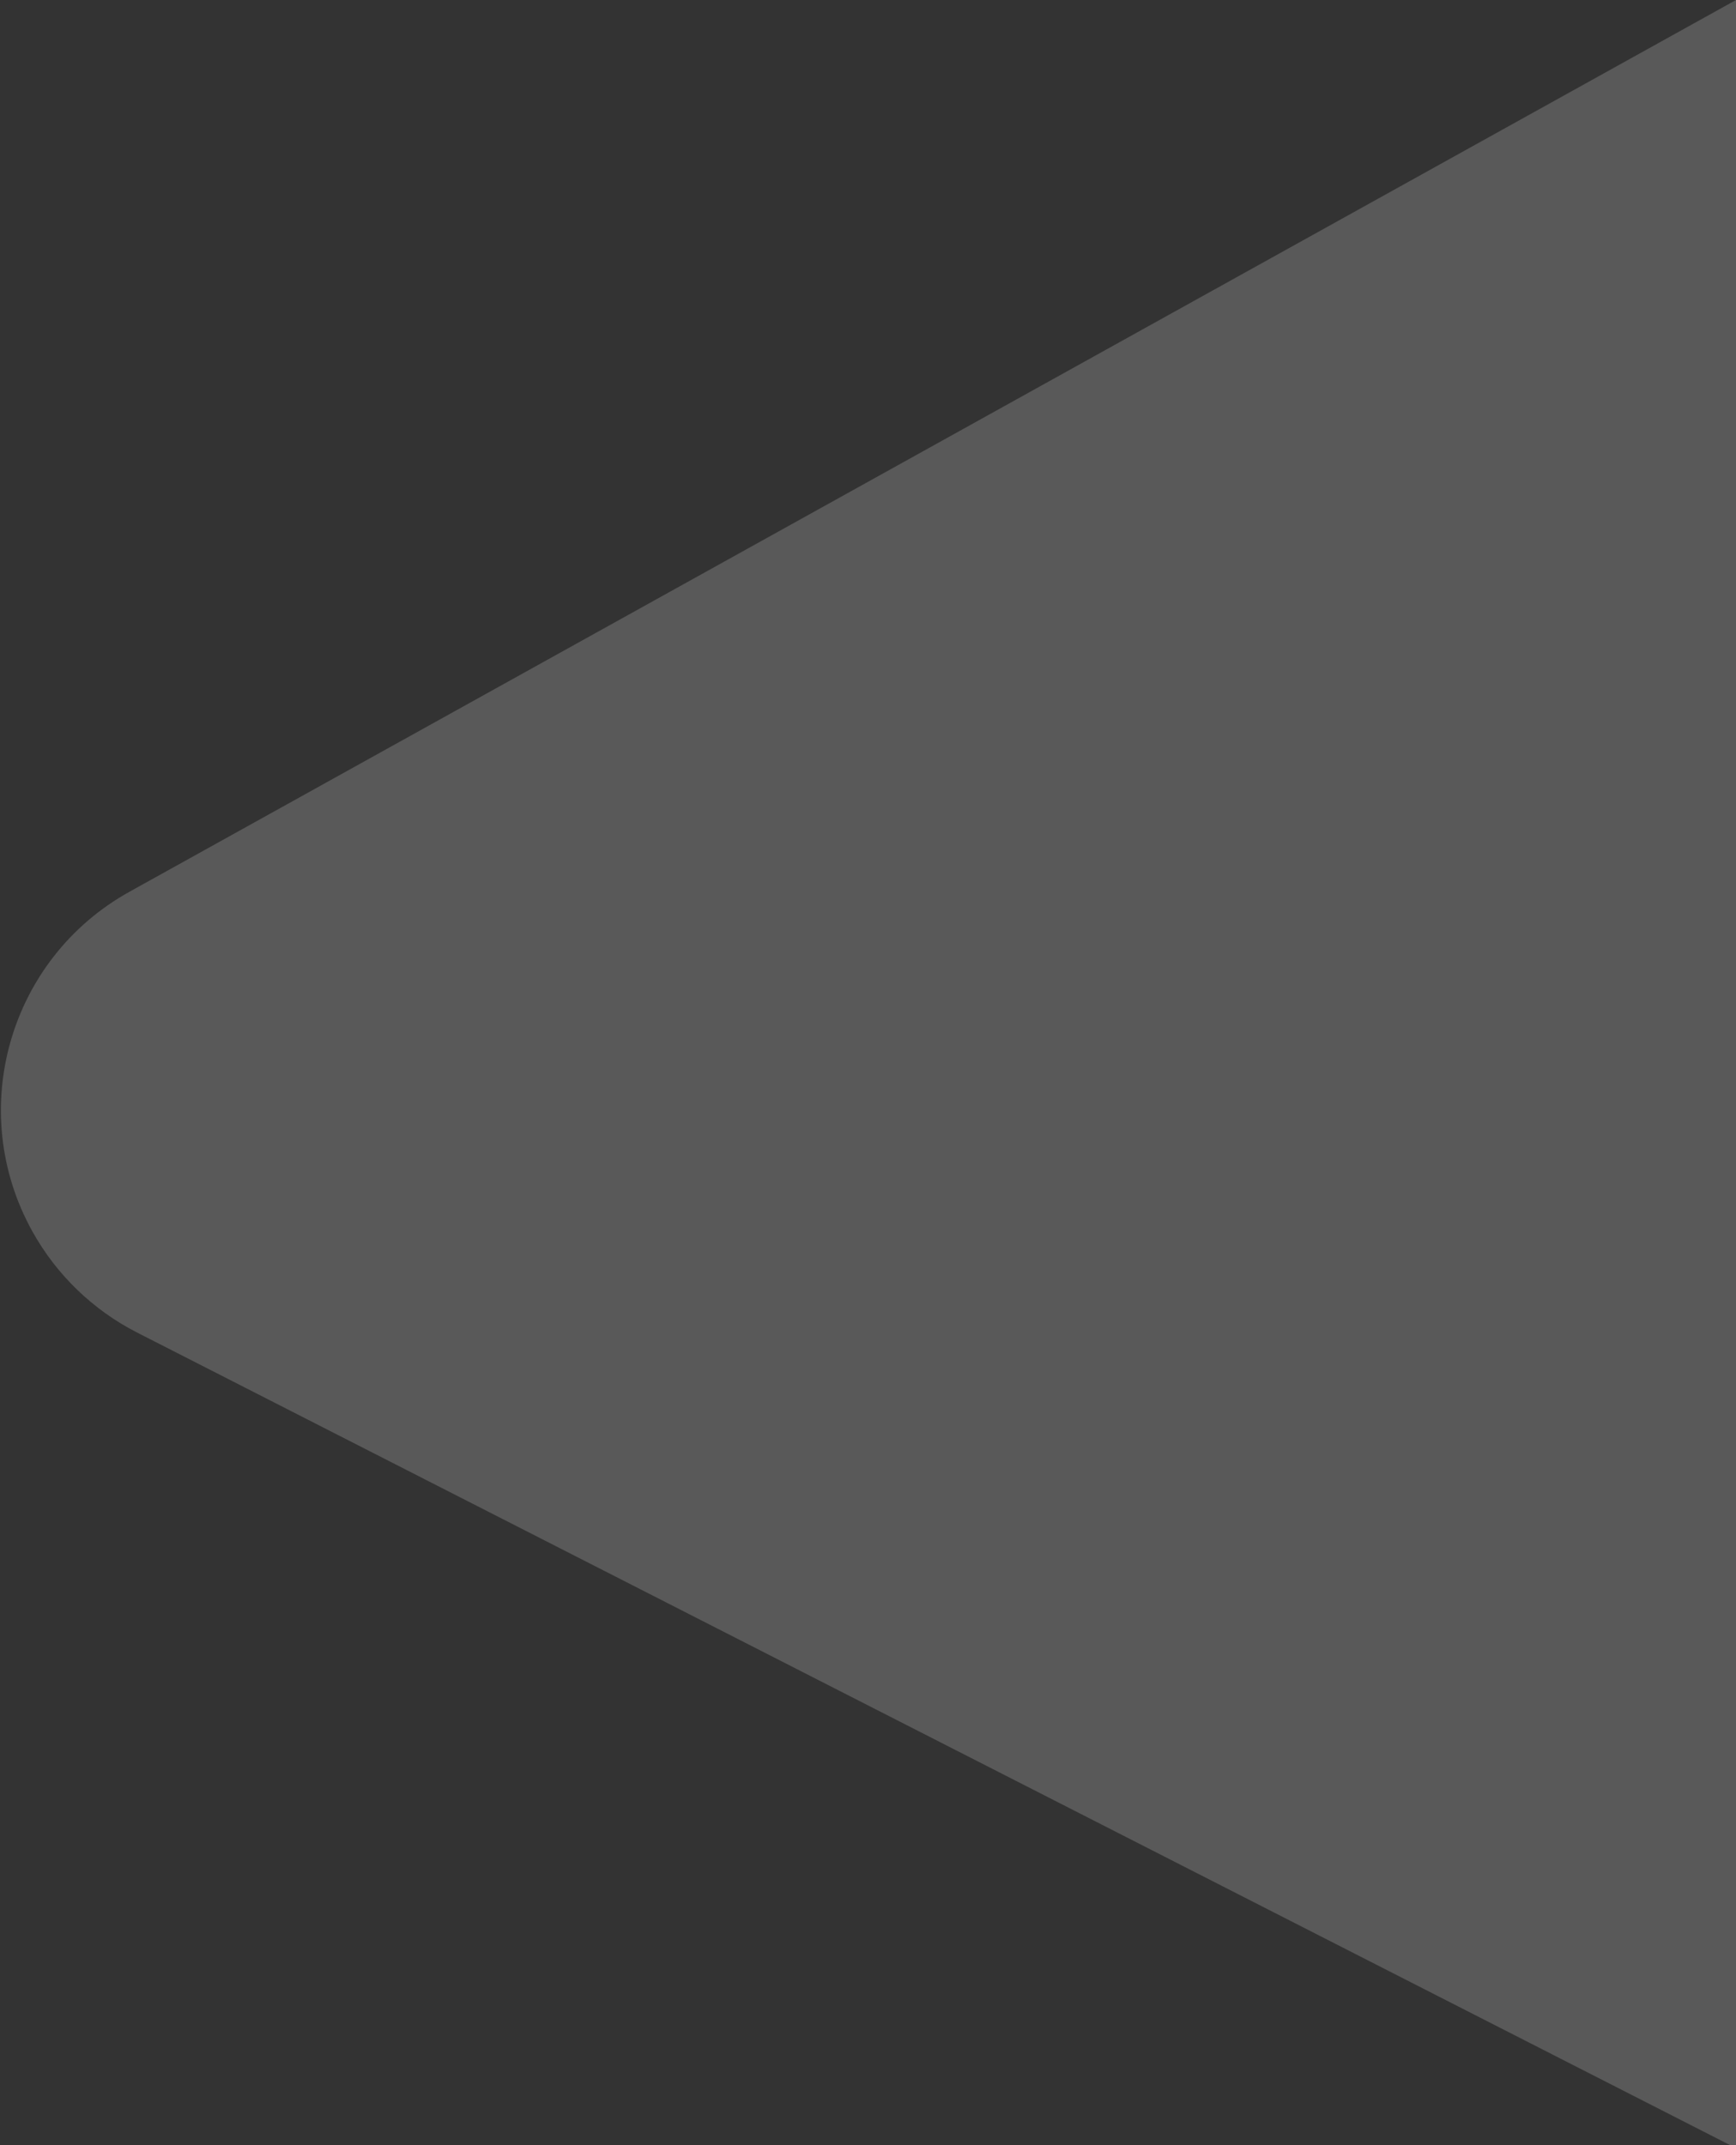 <?xml version="1.0" encoding="UTF-8" standalone="no"?>
<svg width="556px" height="687px" viewBox="0 0 556 687" version="1.1" xmlns="http://www.w3.org/2000/svg" xmlns:xlink="http://www.w3.org/1999/xlink">
    <rect x="0" y="0" width="556" height="687" fill="#333333" stroke="none"/>
    <!-- Generator: Sketch 48.2 (47327) - http://www.bohemiancoding.com/sketch -->
    <title>Path 2 Copy 2</title>
    <desc>Created with Sketch.</desc>
    <defs></defs>
    <g id="00-01-Book-Viewing" stroke="none" stroke-width="1" fill="none" fill-rule="evenodd" transform="translate(-884, -337)" fill-opacity="0.2">
        <path d="M1440,337 L925.48,622.6 C886.849,644.043 872.916,692.742 894.359,731.373 C902.082,745.286 913.779,756.58 927.955,763.811 L1440,1025 L1440,337 Z" id="Path-2-Copy-2" fill="#F1F1F1"></path>
    </g>
</svg>